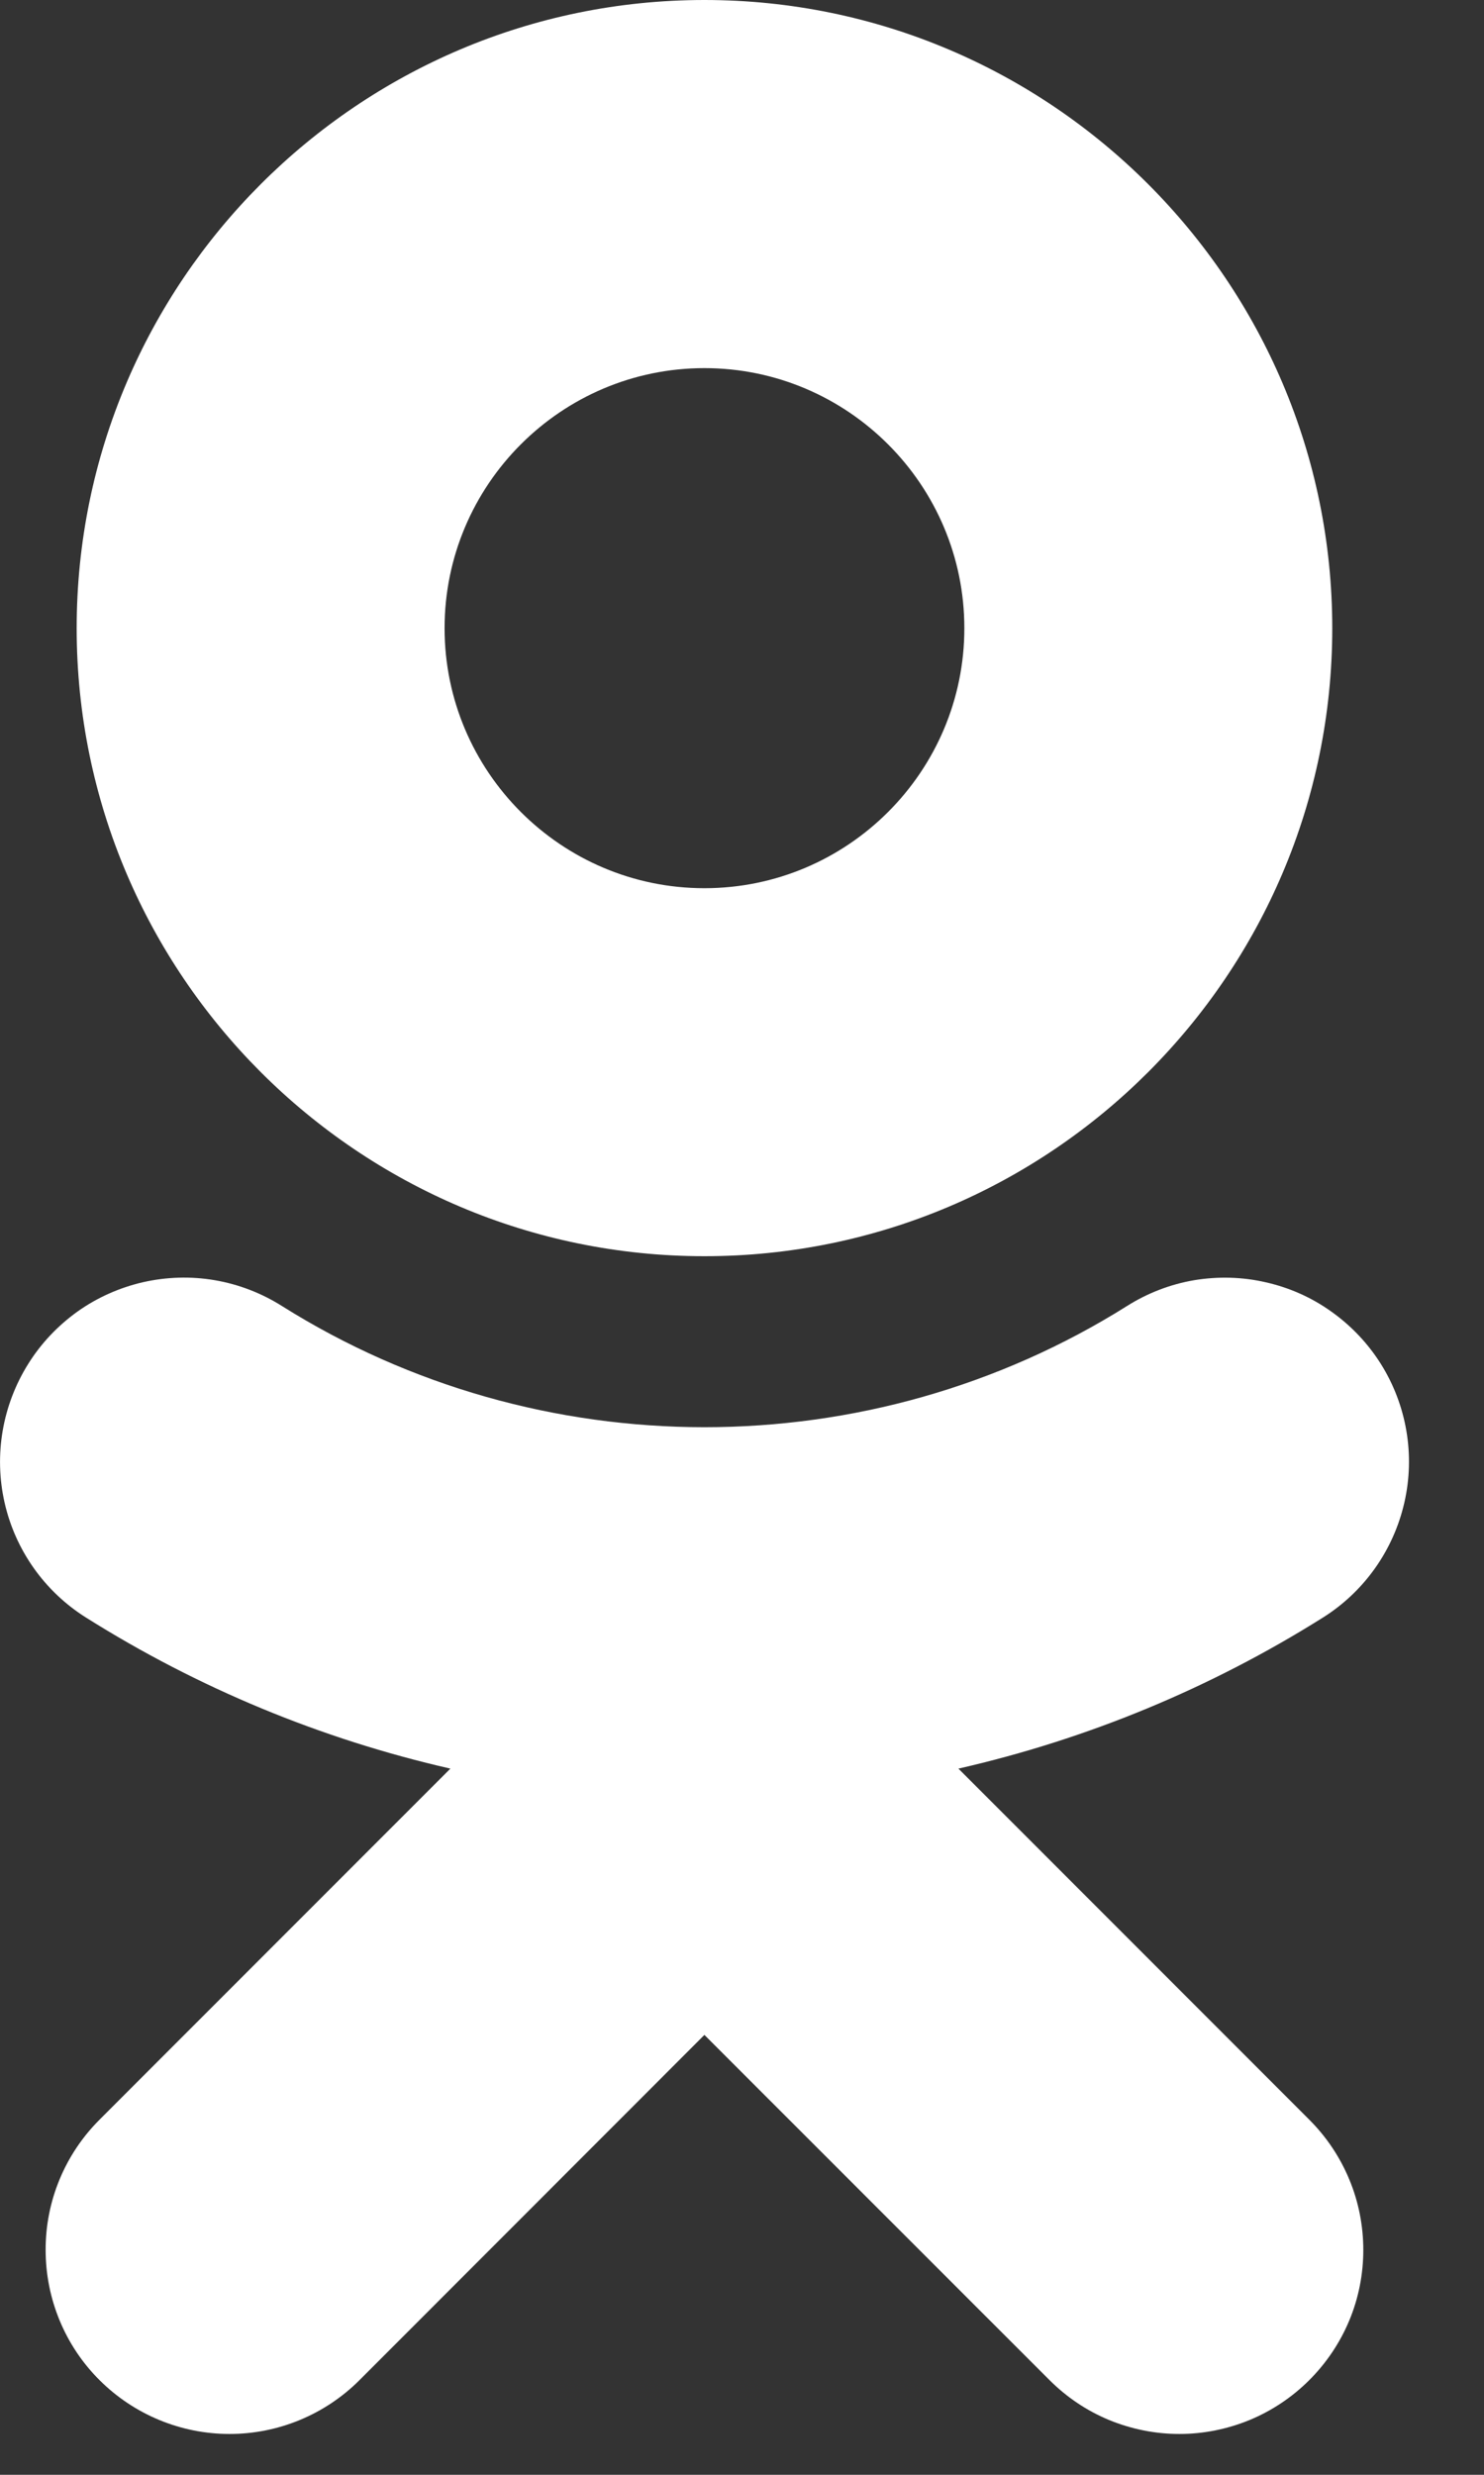 <svg width="12" height="20" viewBox="0 0 12 20" fill="none" xmlns="http://www.w3.org/2000/svg">
<rect x="0" y="0" width="12" height="20" fill="#333333" stroke="none"/>
<path d="M5.696 2.975C6.855 2.975 7.798 3.918 7.798 5.077C7.798 6.235 6.855 7.178 5.696 7.178C4.538 7.178 3.595 6.235 3.595 5.077C3.595 3.918 4.538 2.975 5.696 2.975ZM5.696 10.152C8.496 10.152 10.773 7.876 10.773 5.077C10.773 2.277 8.496 0 5.696 0C2.897 0 0.62 2.277 0.62 5.077C0.62 7.876 2.897 10.152 5.696 10.152ZM7.75 14.293C8.794 14.055 9.791 13.642 10.698 13.072C11.032 12.862 11.268 12.528 11.356 12.143C11.444 11.759 11.375 11.355 11.165 11.021C11.061 10.856 10.925 10.713 10.766 10.6C10.607 10.486 10.427 10.406 10.236 10.363C10.046 10.319 9.849 10.314 9.656 10.346C9.463 10.379 9.279 10.45 9.114 10.554C7.034 11.861 4.357 11.86 2.279 10.554C2.114 10.45 1.93 10.379 1.737 10.346C1.545 10.313 1.347 10.319 1.157 10.362C0.966 10.406 0.786 10.486 0.627 10.599C0.468 10.713 0.332 10.856 0.229 11.021C0.019 11.355 -0.05 11.759 0.037 12.143C0.124 12.528 0.361 12.862 0.695 13.072C1.601 13.642 2.598 14.055 3.642 14.293L0.804 17.131C0.525 17.41 0.368 17.788 0.369 18.183C0.369 18.577 0.525 18.956 0.804 19.234C1.083 19.513 1.462 19.67 1.856 19.67C2.251 19.67 2.629 19.513 2.908 19.234L5.696 16.445L8.486 19.234C8.624 19.372 8.787 19.482 8.968 19.557C9.148 19.631 9.341 19.67 9.537 19.67C9.732 19.67 9.925 19.631 10.105 19.557C10.286 19.482 10.45 19.372 10.588 19.234C10.726 19.096 10.836 18.932 10.911 18.752C10.986 18.572 11.024 18.378 11.024 18.183C11.024 17.988 10.986 17.794 10.911 17.614C10.836 17.433 10.726 17.269 10.588 17.131L7.75 14.293Z" fill="white"/>
</svg>
